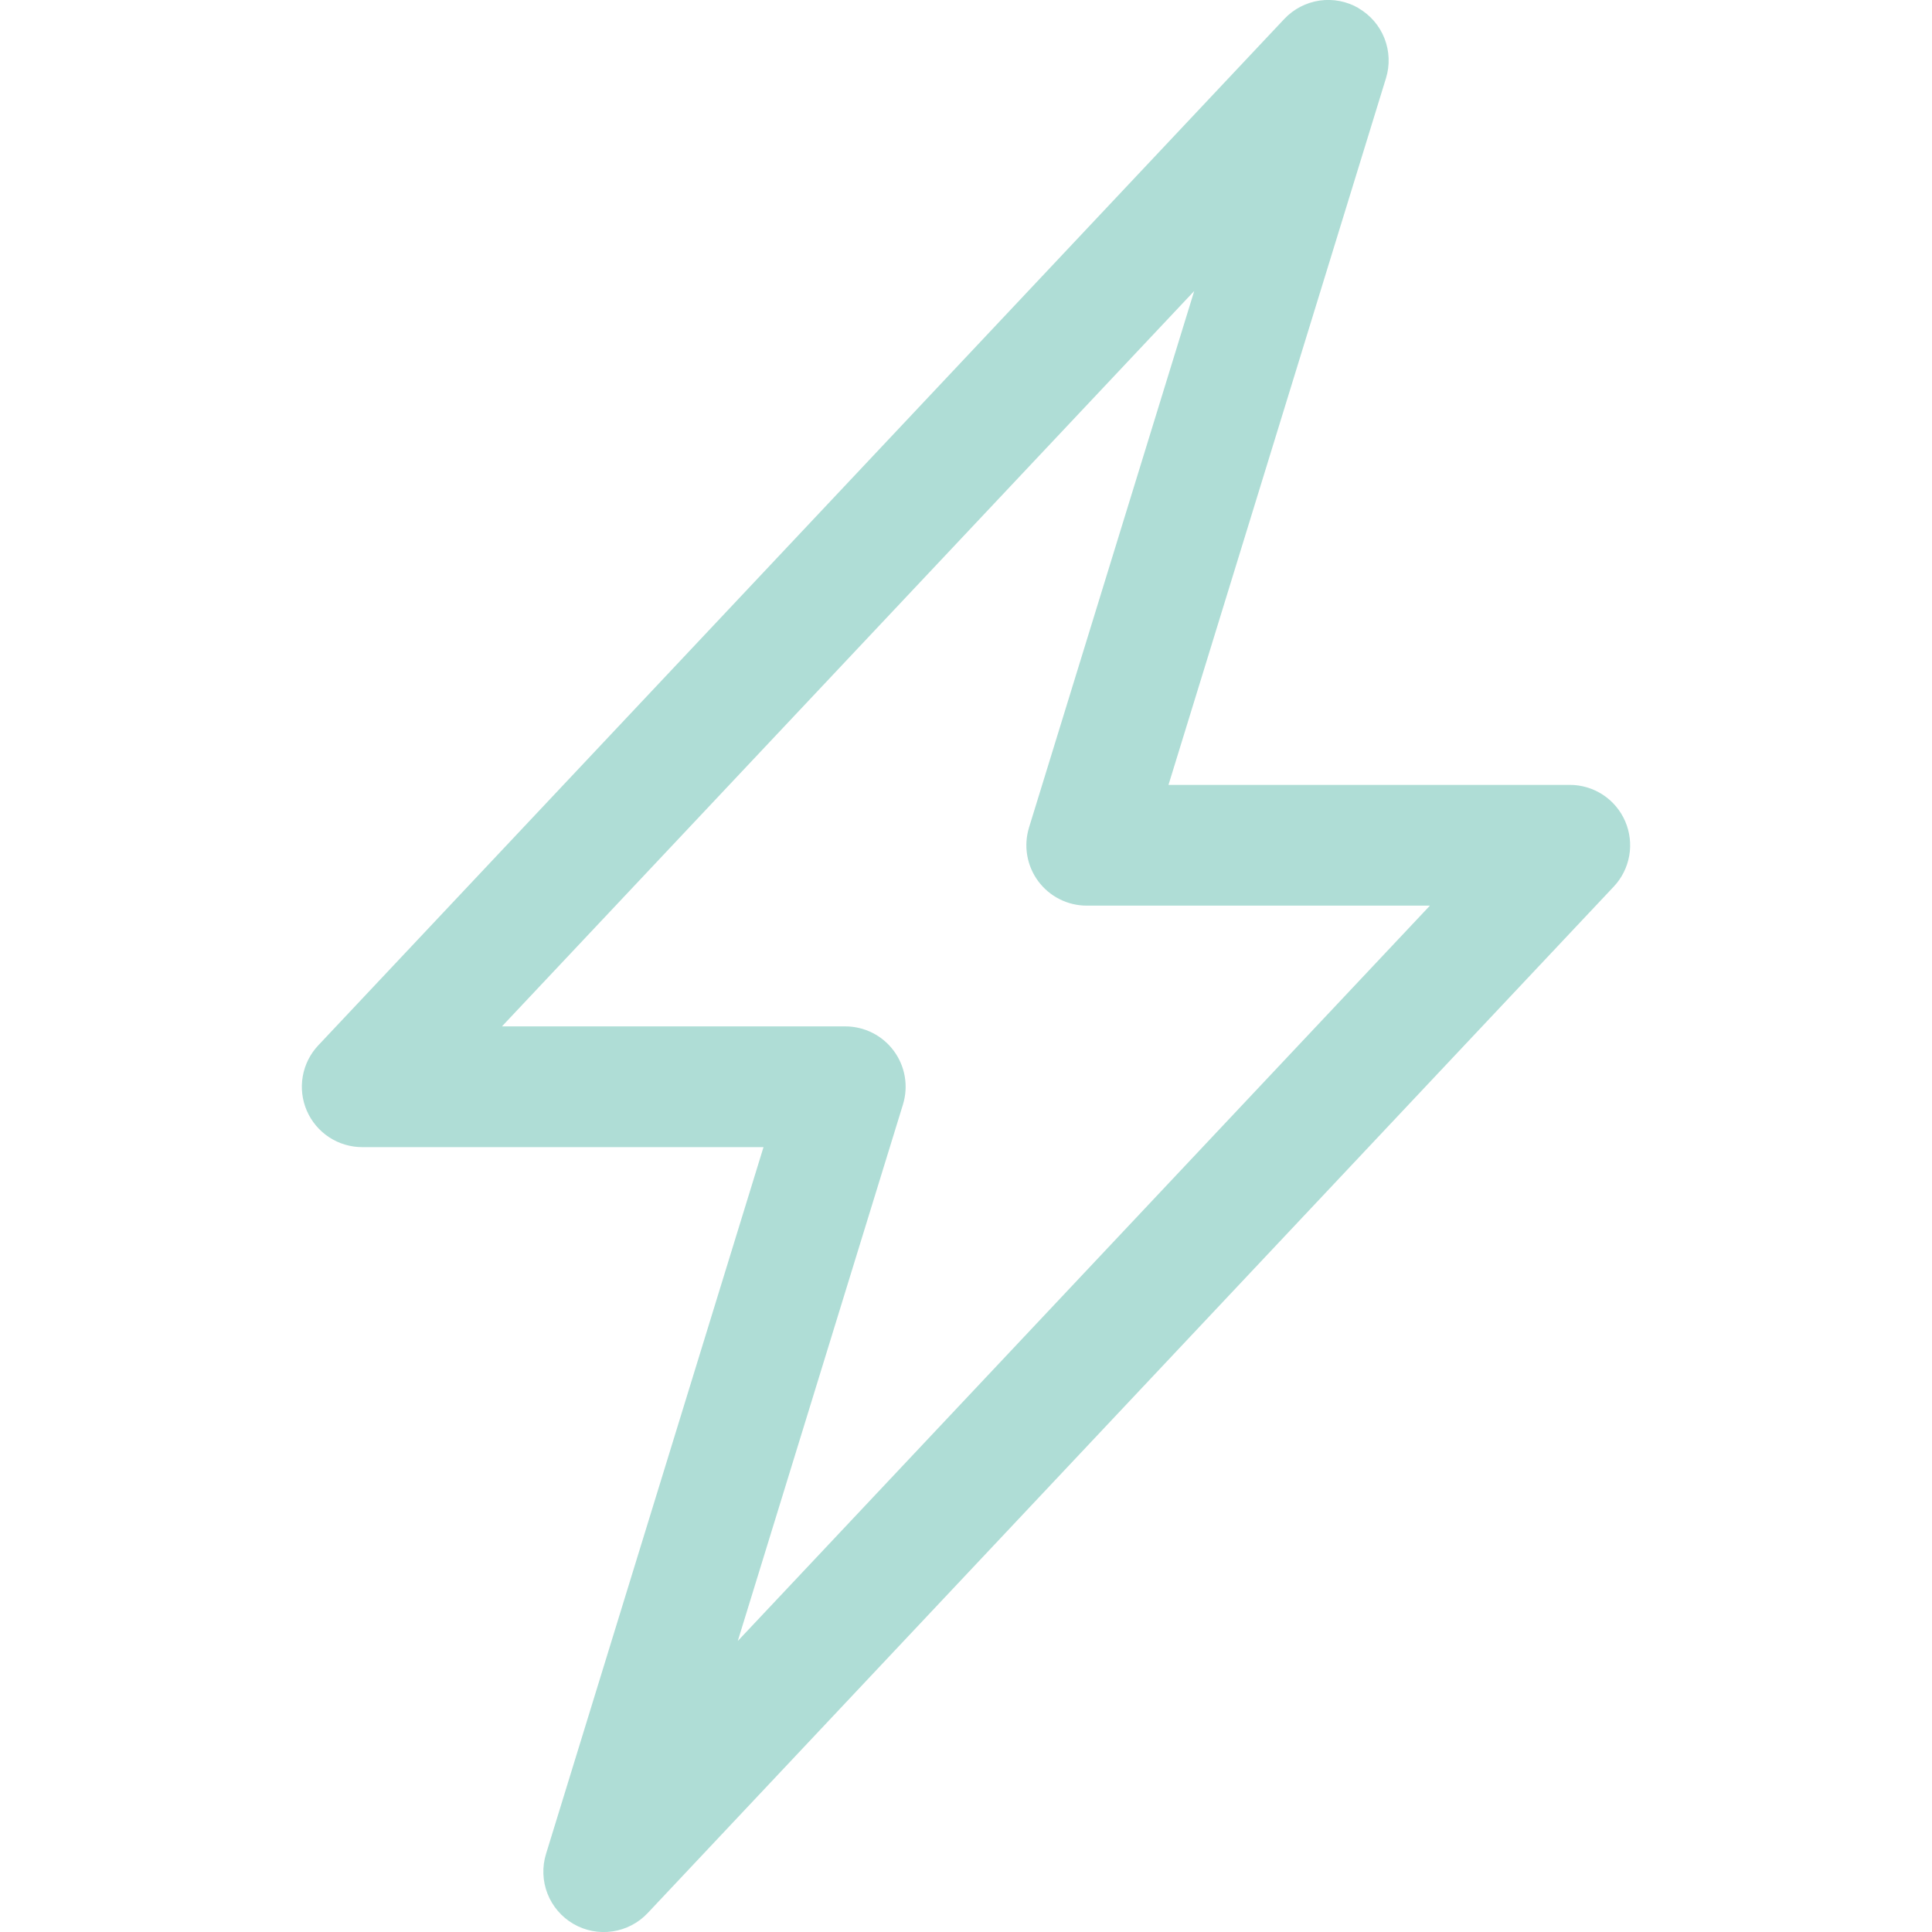 <svg width="110" height="110" viewBox="0 0 110 110" fill="none" xmlns="http://www.w3.org/2000/svg">
<g clip-path="url(#clip0_276_61)">
<path d="M77.35 0.468C78.023 0.858 78.544 1.464 78.828 2.189C79.111 2.913 79.141 3.712 78.911 4.455L66.529 44.688H89.375C90.046 44.687 90.703 44.884 91.264 45.252C91.825 45.621 92.266 46.146 92.532 46.762C92.798 47.379 92.878 48.06 92.762 48.721C92.645 49.382 92.338 49.995 91.877 50.483L36.877 108.921C36.345 109.487 35.637 109.856 34.868 109.967C34.1 110.079 33.316 109.928 32.644 109.537C31.973 109.146 31.454 108.54 31.171 107.816C30.889 107.092 30.86 106.294 31.089 105.552L43.471 65.313H20.625C19.953 65.313 19.297 65.117 18.736 64.748C18.175 64.379 17.734 63.854 17.468 63.238C17.201 62.621 17.122 61.941 17.238 61.279C17.354 60.618 17.662 60.005 18.122 59.517L73.122 1.079C73.654 0.514 74.361 0.146 75.129 0.033C75.896 -0.079 76.679 0.072 77.35 0.461V0.468ZM28.579 58.438H48.125C48.663 58.438 49.193 58.564 49.674 58.806C50.154 59.048 50.571 59.4 50.89 59.833C51.21 60.265 51.424 60.767 51.514 61.297C51.605 61.827 51.569 62.372 51.411 62.886L42.006 93.431L81.414 51.563H61.875C61.337 51.563 60.806 51.437 60.326 51.194C59.846 50.952 59.429 50.6 59.109 50.168C58.79 49.735 58.576 49.233 58.486 48.703C58.395 48.173 58.431 47.629 58.589 47.114L67.994 16.569L28.579 58.438Z" fill="#AFDDD6"/>
</g>
<defs>
<clipPath id="clip0_276_61">
<rect width="110" height="110" fill="white"/>
</clipPath>
</defs>
</svg>

